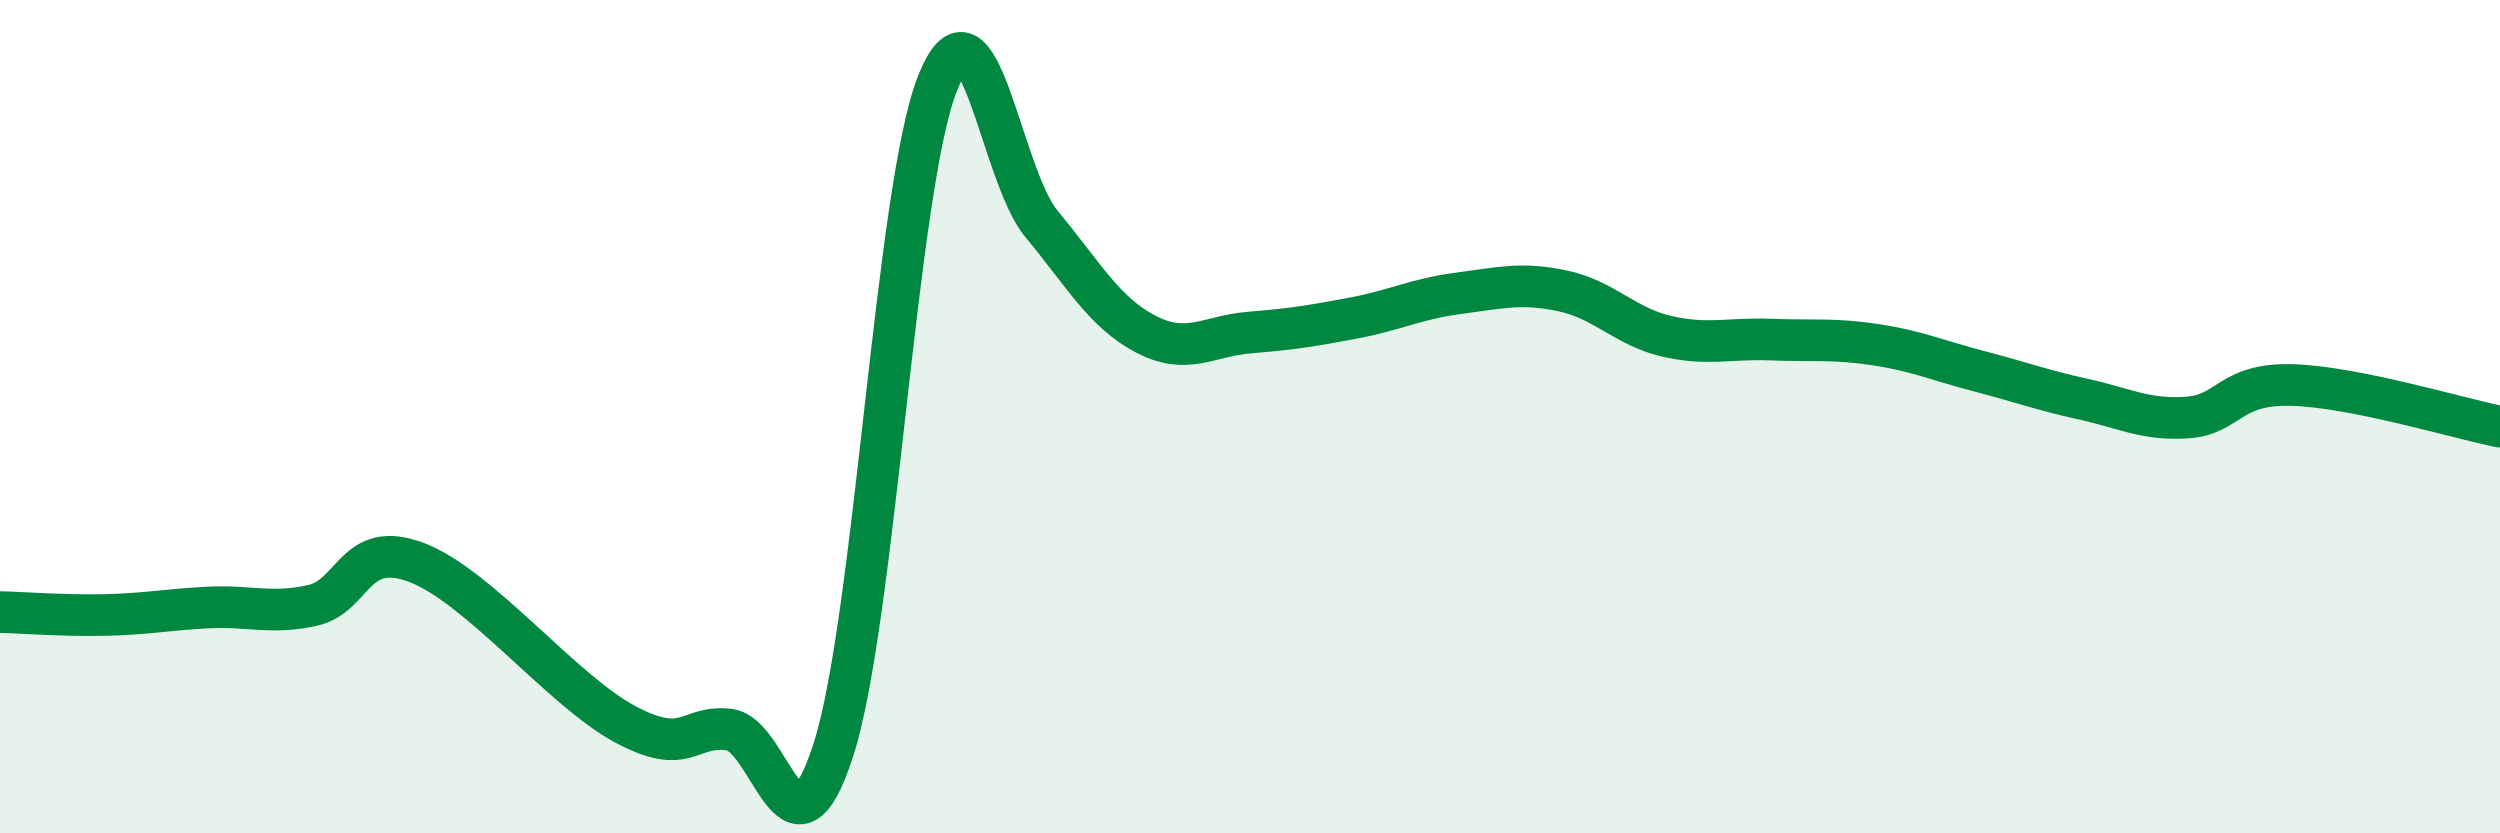 
    <svg width="60" height="20" viewBox="0 0 60 20" xmlns="http://www.w3.org/2000/svg">
      <path
        d="M 0,14.69 C 0.5,14.7 1.5,14.78 2.5,14.76 C 3.5,14.74 4,14.63 5,14.58 C 6,14.53 6.5,14.75 7.5,14.53 C 8.5,14.31 8.5,12.93 10,13.5 C 11.5,14.07 13.5,16.58 15,17.38 C 16.5,18.18 16.5,17.39 17.5,17.51 C 18.5,17.63 19,21.1 20,18 C 21,14.9 21.5,4.52 22.5,2 C 23.5,-0.52 24,4.18 25,5.38 C 26,6.58 26.5,7.5 27.5,8.02 C 28.5,8.54 29,8.06 30,7.98 C 31,7.9 31.5,7.82 32.5,7.63 C 33.5,7.44 34,7.17 35,7.04 C 36,6.91 36.5,6.77 37.5,6.98 C 38.5,7.19 39,7.84 40,8.07 C 41,8.3 41.5,8.11 42.5,8.15 C 43.5,8.19 44,8.12 45,8.27 C 46,8.42 46.5,8.65 47.5,8.91 C 48.5,9.17 49,9.36 50,9.58 C 51,9.8 51.5,10.09 52.5,10.02 C 53.5,9.95 53.5,9.2 55,9.24 C 56.5,9.28 59,10.04 60,10.24L60 20L0 20Z"
        fill="#008740"
        opacity="0.1"
        stroke-linecap="round"
        stroke-linejoin="round"
      />
      <path
        d="M 0,14.69 C 0.5,14.7 1.5,14.78 2.5,14.76 C 3.5,14.74 4,14.63 5,14.58 C 6,14.53 6.5,14.75 7.5,14.53 C 8.5,14.31 8.5,12.93 10,13.5 C 11.5,14.07 13.5,16.58 15,17.38 C 16.5,18.18 16.5,17.39 17.5,17.51 C 18.5,17.63 19,21.1 20,18 C 21,14.9 21.5,4.52 22.5,2 C 23.5,-0.52 24,4.18 25,5.38 C 26,6.58 26.5,7.5 27.5,8.02 C 28.5,8.54 29,8.06 30,7.98 C 31,7.9 31.5,7.82 32.5,7.63 C 33.5,7.44 34,7.17 35,7.04 C 36,6.91 36.5,6.77 37.5,6.98 C 38.5,7.19 39,7.84 40,8.07 C 41,8.3 41.5,8.11 42.5,8.15 C 43.5,8.19 44,8.12 45,8.27 C 46,8.42 46.5,8.65 47.5,8.91 C 48.5,9.17 49,9.36 50,9.58 C 51,9.8 51.5,10.09 52.5,10.02 C 53.5,9.95 53.5,9.2 55,9.24 C 56.5,9.28 59,10.04 60,10.24"
        stroke="#008740"
        stroke-width="1"
        fill="none"
        stroke-linecap="round"
        stroke-linejoin="round"
      />
    </svg>
  